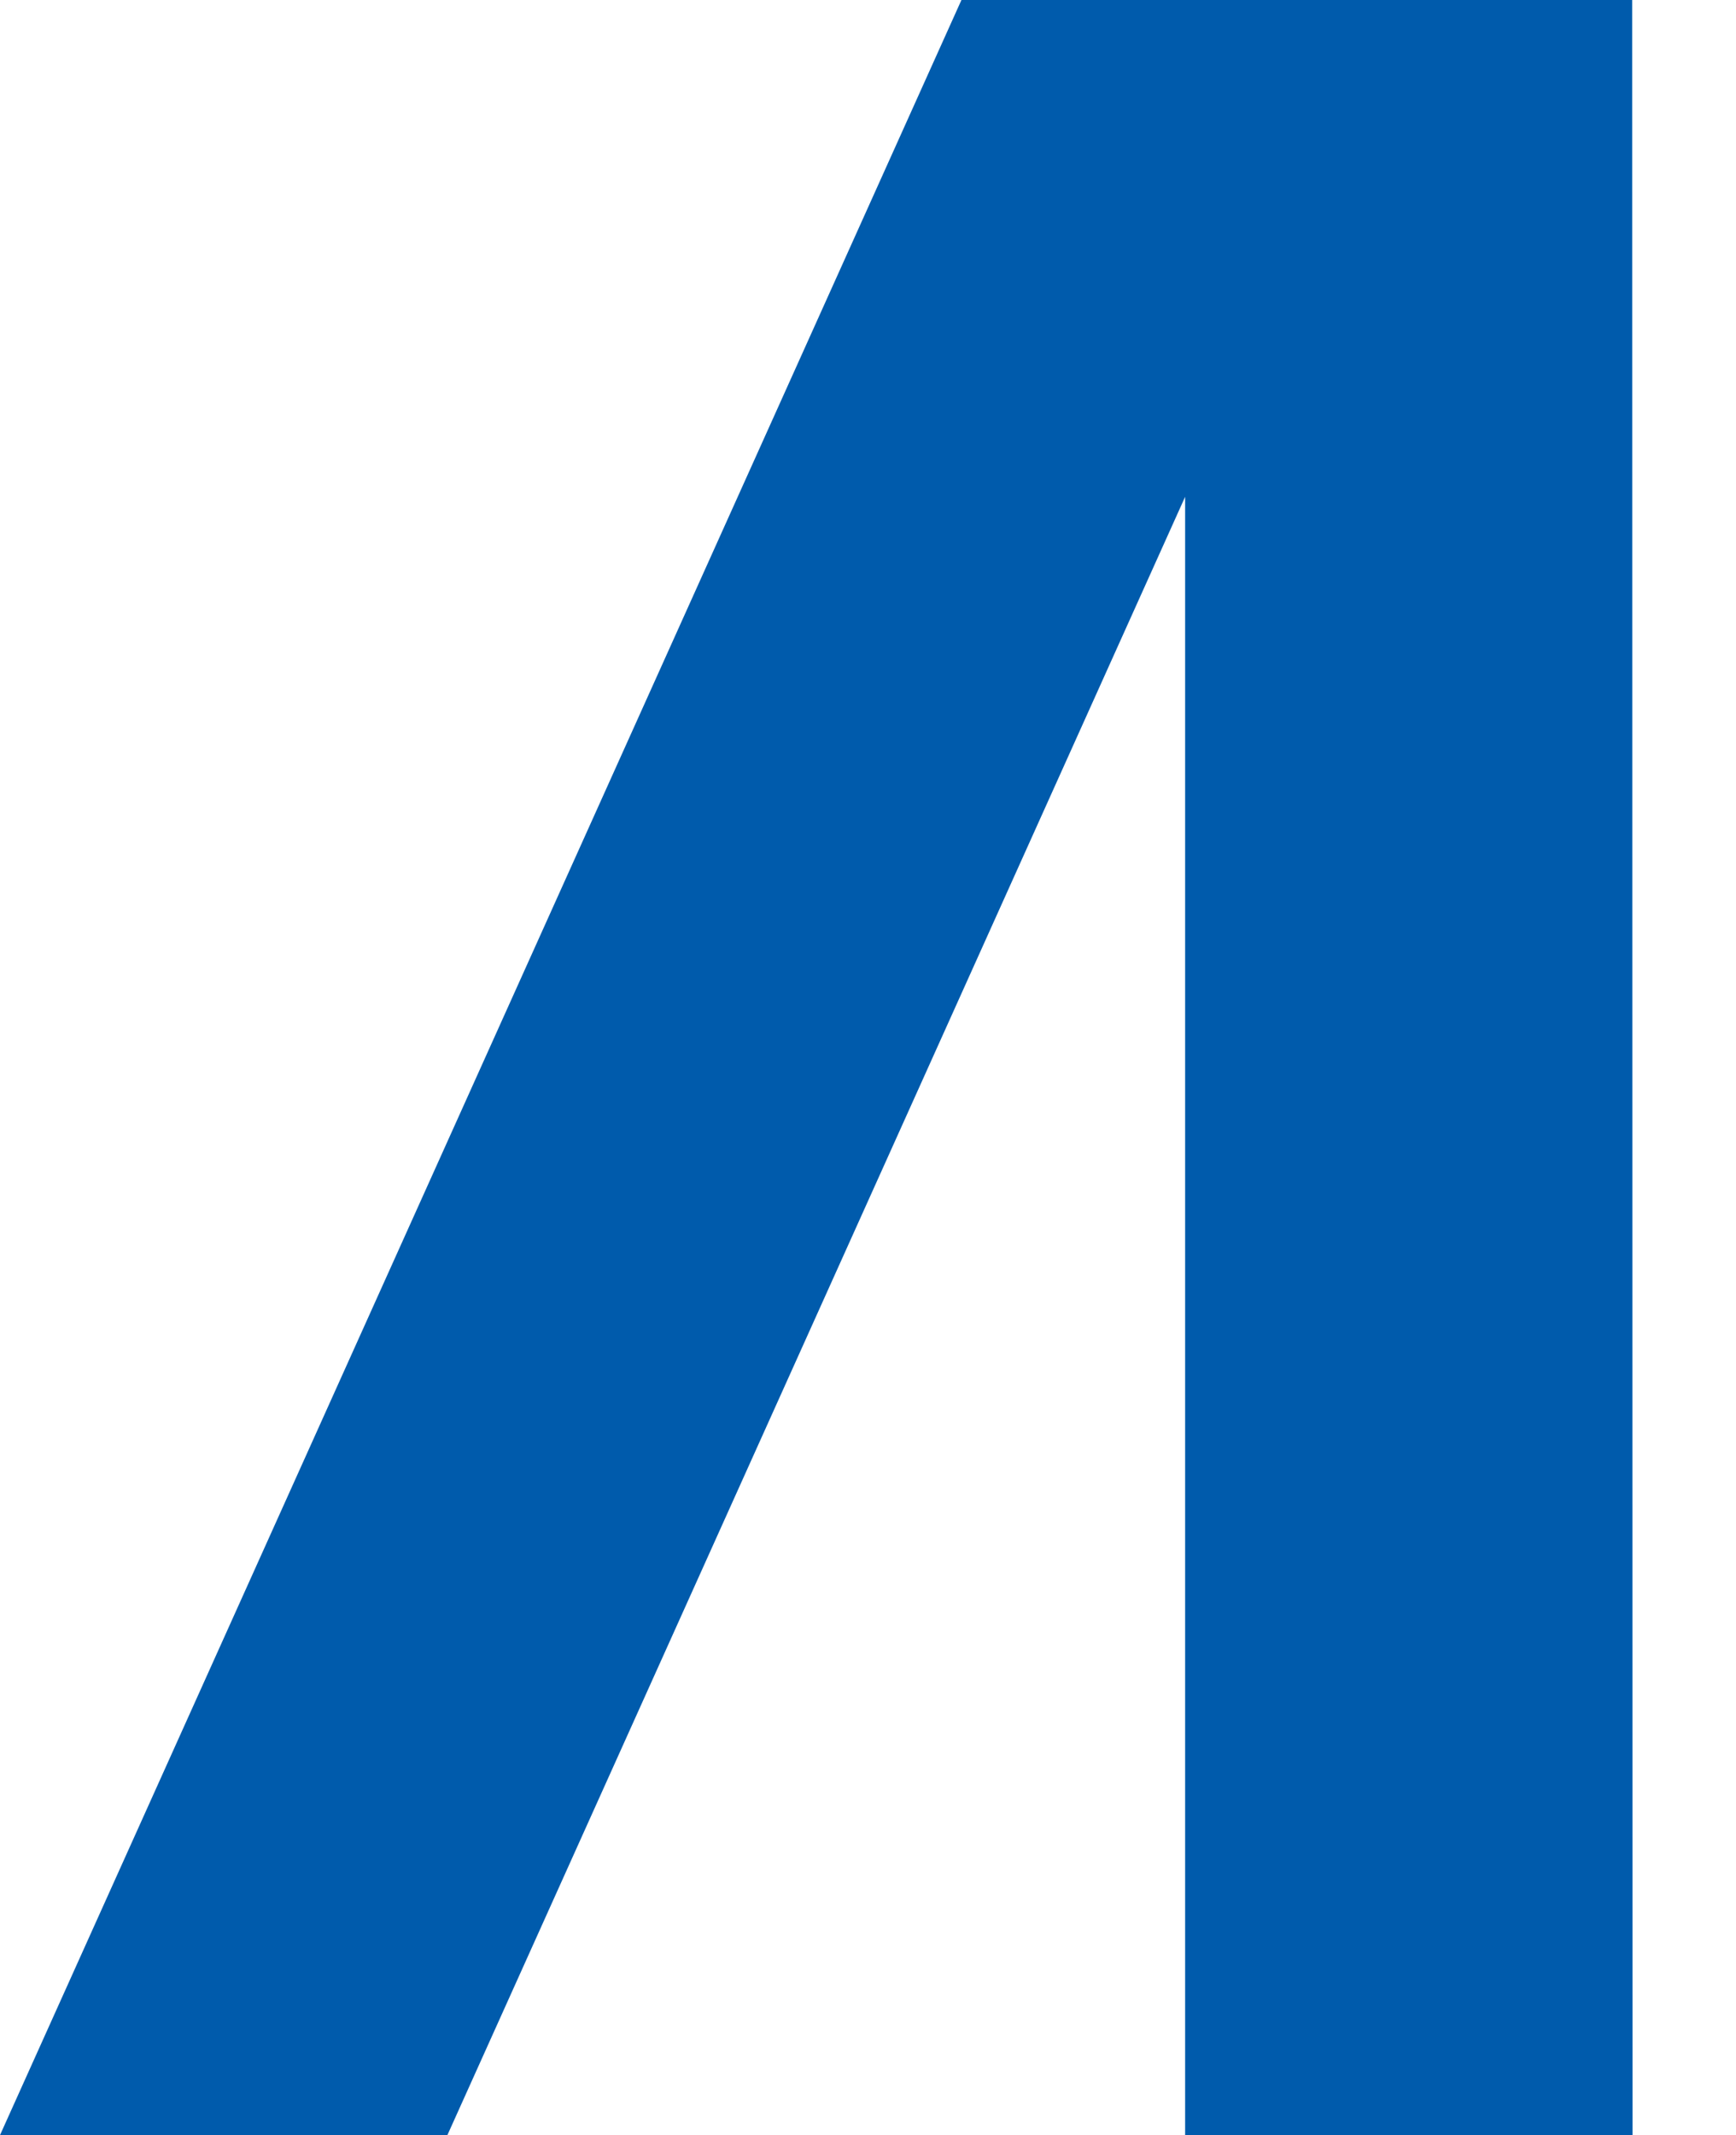 <svg xmlns="http://www.w3.org/2000/svg" xmlns:xlink="http://www.w3.org/1999/xlink" width="205" height="252" xml:space="preserve" overflow="hidden">  <g transform="translate(-633 -352)">    <path d="M113.421 63 0 315 52.778 315 139.809 121.636 139.809 315 192.586 315 192.547 63Z" fill="#005BAC" fill-rule="evenodd" transform="matrix(1.001 0 0 1 633 289)"></path>  </g></svg>
